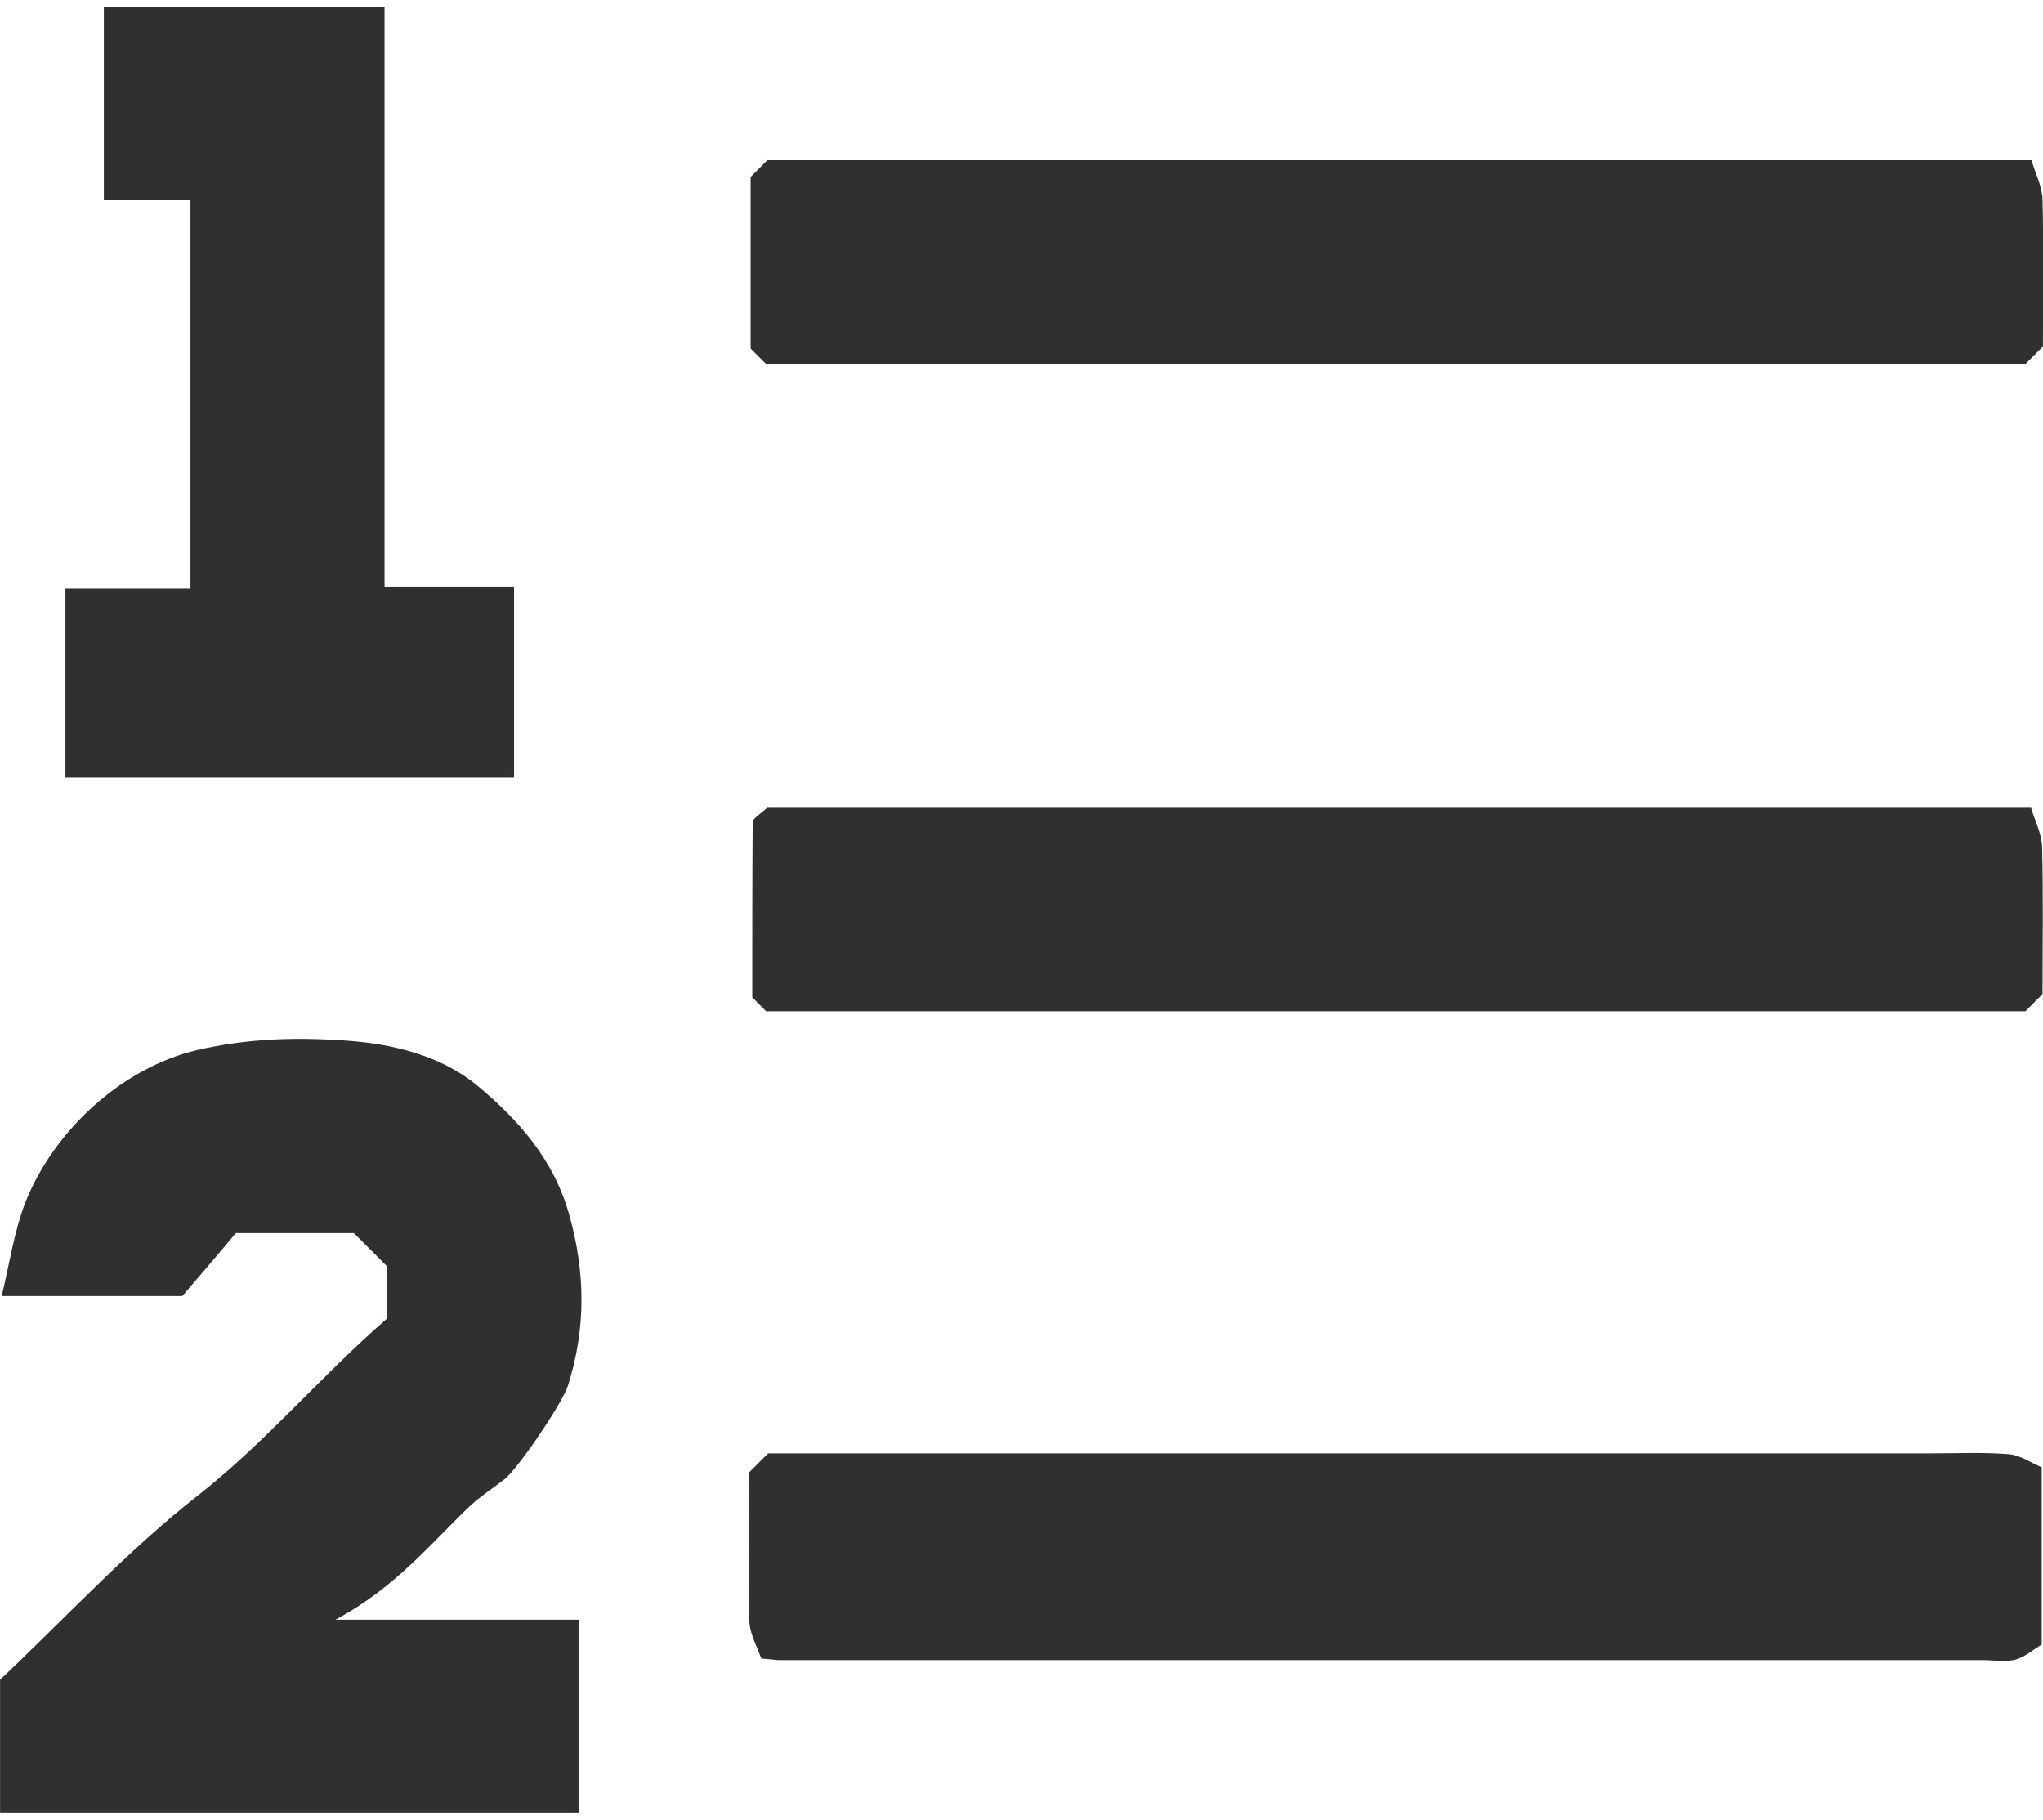 <?xml version="1.0" encoding="UTF-8"?><svg id="Layer_1" xmlns="http://www.w3.org/2000/svg" width="16" height="14.255" viewBox="0 0 50 44.55"><defs><style>.cls-1{fill:#303030;stroke-width:0px;}</style></defs><path class="cls-1" d="M9.46,32.29v-1.31c-.28-.28-.54-.54-.8-.8h-2.89c-.4.48-.83.98-1.31,1.54H.04c.19-.79.3-1.56.57-2.27.69-1.76,2.35-3.31,4.21-3.75,1.24-.29,2.46-.32,3.68-.23,1.11.08,2.28.36,3.17,1.09,1.01.84,1.88,1.81,2.26,3.17.4,1.42.41,2.79-.03,4.18-.14.44-1.23,2.04-1.55,2.29-.28.22-.58.41-.84.65-.97.92-1.81,1.99-3.3,2.79h5.96v4.72H0v-3.25c1.62-1.53,3.11-3.15,4.83-4.5,1.66-1.3,2.99-2.9,4.63-4.33Z"/><path class="cls-1" d="M18.75,8.91c-.17-.17-.28-.28-.38-.38v-4.2c.15-.15.27-.27.41-.41h30.94c.09.31.26.64.27.96.03,1.21.01,2.42.01,3.6-.14.14-.25.25-.42.42h-30.83Z"/><path class="cls-1" d="M18.75,24.75l-.34-.34c0-1.46,0-2.87.01-4.28,0-.11.21-.22.35-.36h30.94c.09.31.26.63.27.96.03,1.21.01,2.42.01,3.6-.14.14-.25.25-.42.42h-30.83Z"/><path class="cls-1" d="M18.33,36.04l.47-.47h28.46c.63,0,1.27-.03,1.9.02.28.02.54.21.81.32v4.34c-.22.13-.42.31-.65.37-.25.06-.52.01-.79.01-9.82,0-19.63,0-29.45,0-.1,0-.2-.02-.45-.04-.09-.27-.28-.59-.29-.91-.04-1.21-.01-2.43-.01-3.64Z"/><path class="cls-1" d="M9.42,14.36h3.16v4.67H1.6v-4.62h3.06V4.9h-2.12V.18h6.87v14.18Z"/></svg>